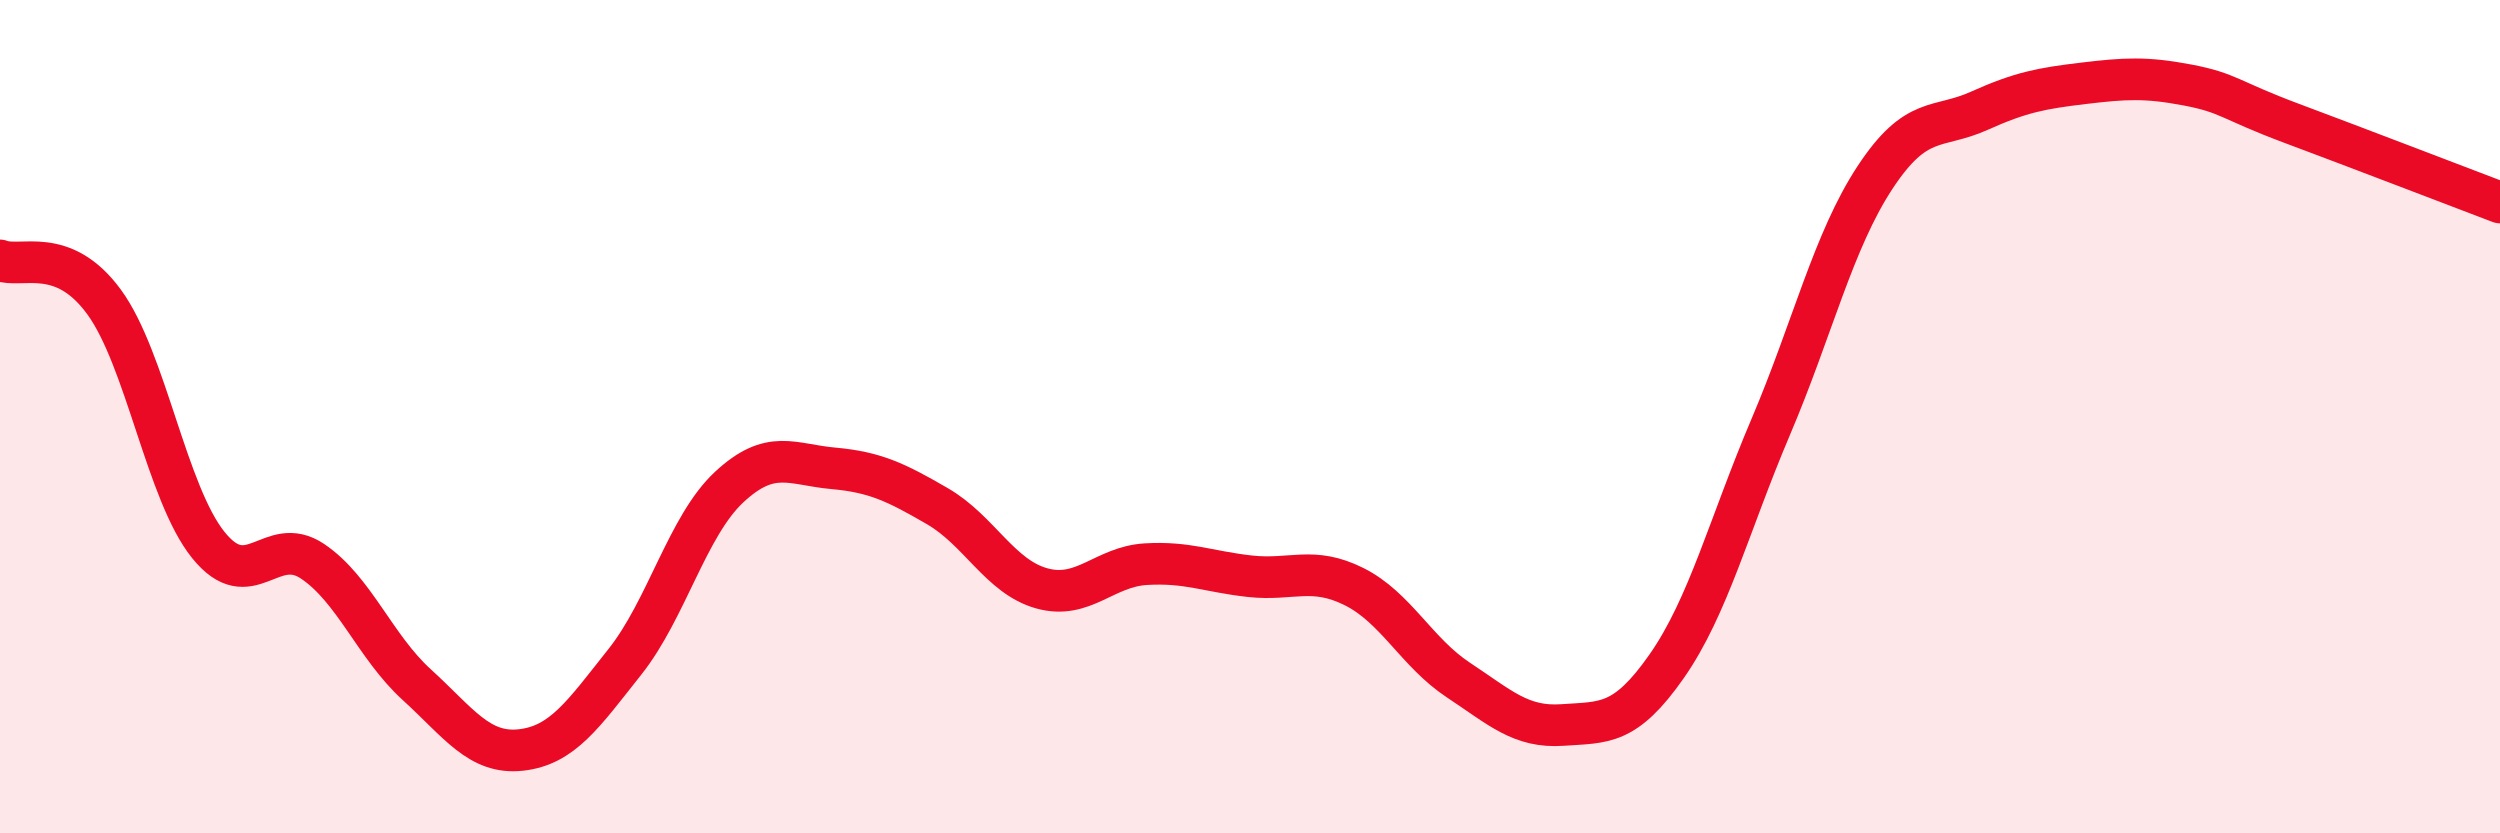 
    <svg width="60" height="20" viewBox="0 0 60 20" xmlns="http://www.w3.org/2000/svg">
      <path
        d="M 0,6.25 C 0.5,6.45 1.5,5.88 2.5,7.25 C 3.5,8.62 4,11.84 5,13.08 C 6,14.32 6.5,12.8 7.5,13.47 C 8.5,14.14 9,15.52 10,16.43 C 11,17.34 11.5,18.11 12.5,18 C 13.5,17.89 14,17.14 15,15.88 C 16,14.62 16.5,12.62 17.5,11.69 C 18.5,10.76 19,11.15 20,11.24 C 21,11.33 21.5,11.57 22.5,12.15 C 23.5,12.73 24,13.84 25,14.12 C 26,14.4 26.5,13.6 27.5,13.54 C 28.5,13.48 29,13.72 30,13.83 C 31,13.94 31.5,13.58 32.5,14.08 C 33.5,14.58 34,15.66 35,16.32 C 36,16.98 36.5,17.47 37.5,17.4 C 38.5,17.33 39,17.42 40,15.99 C 41,14.56 41.5,12.59 42.5,10.24 C 43.5,7.89 44,5.78 45,4.26 C 46,2.74 46.5,3.11 47.5,2.66 C 48.5,2.21 49,2.12 50,2 C 51,1.88 51.5,1.85 52.5,2.04 C 53.5,2.23 53.5,2.4 55,2.96 C 56.5,3.52 59,4.48 60,4.86L60 20L0 20Z"
        fill="#EB0A25"
        opacity="0.1"
        stroke-linecap="round"
        stroke-linejoin="round"
      />
      <path
        d="M 0,6.25 C 0.5,6.45 1.5,5.88 2.5,7.25 C 3.5,8.62 4,11.84 5,13.08 C 6,14.32 6.5,12.8 7.5,13.47 C 8.5,14.14 9,15.52 10,16.43 C 11,17.34 11.5,18.11 12.5,18 C 13.5,17.89 14,17.14 15,15.88 C 16,14.62 16.5,12.62 17.5,11.69 C 18.5,10.76 19,11.15 20,11.24 C 21,11.33 21.5,11.57 22.5,12.15 C 23.5,12.73 24,13.84 25,14.12 C 26,14.4 26.5,13.6 27.5,13.54 C 28.5,13.48 29,13.72 30,13.83 C 31,13.94 31.5,13.58 32.5,14.08 C 33.5,14.58 34,15.66 35,16.32 C 36,16.98 36.5,17.47 37.5,17.4 C 38.5,17.33 39,17.42 40,15.99 C 41,14.56 41.5,12.59 42.5,10.24 C 43.5,7.89 44,5.78 45,4.26 C 46,2.74 46.5,3.11 47.5,2.66 C 48.5,2.21 49,2.12 50,2 C 51,1.88 51.5,1.85 52.5,2.04 C 53.5,2.23 53.5,2.4 55,2.96 C 56.5,3.52 59,4.48 60,4.86"
        stroke="#EB0A25"
        stroke-width="1"
        fill="none"
        stroke-linecap="round"
        stroke-linejoin="round"
      />
    </svg>
  